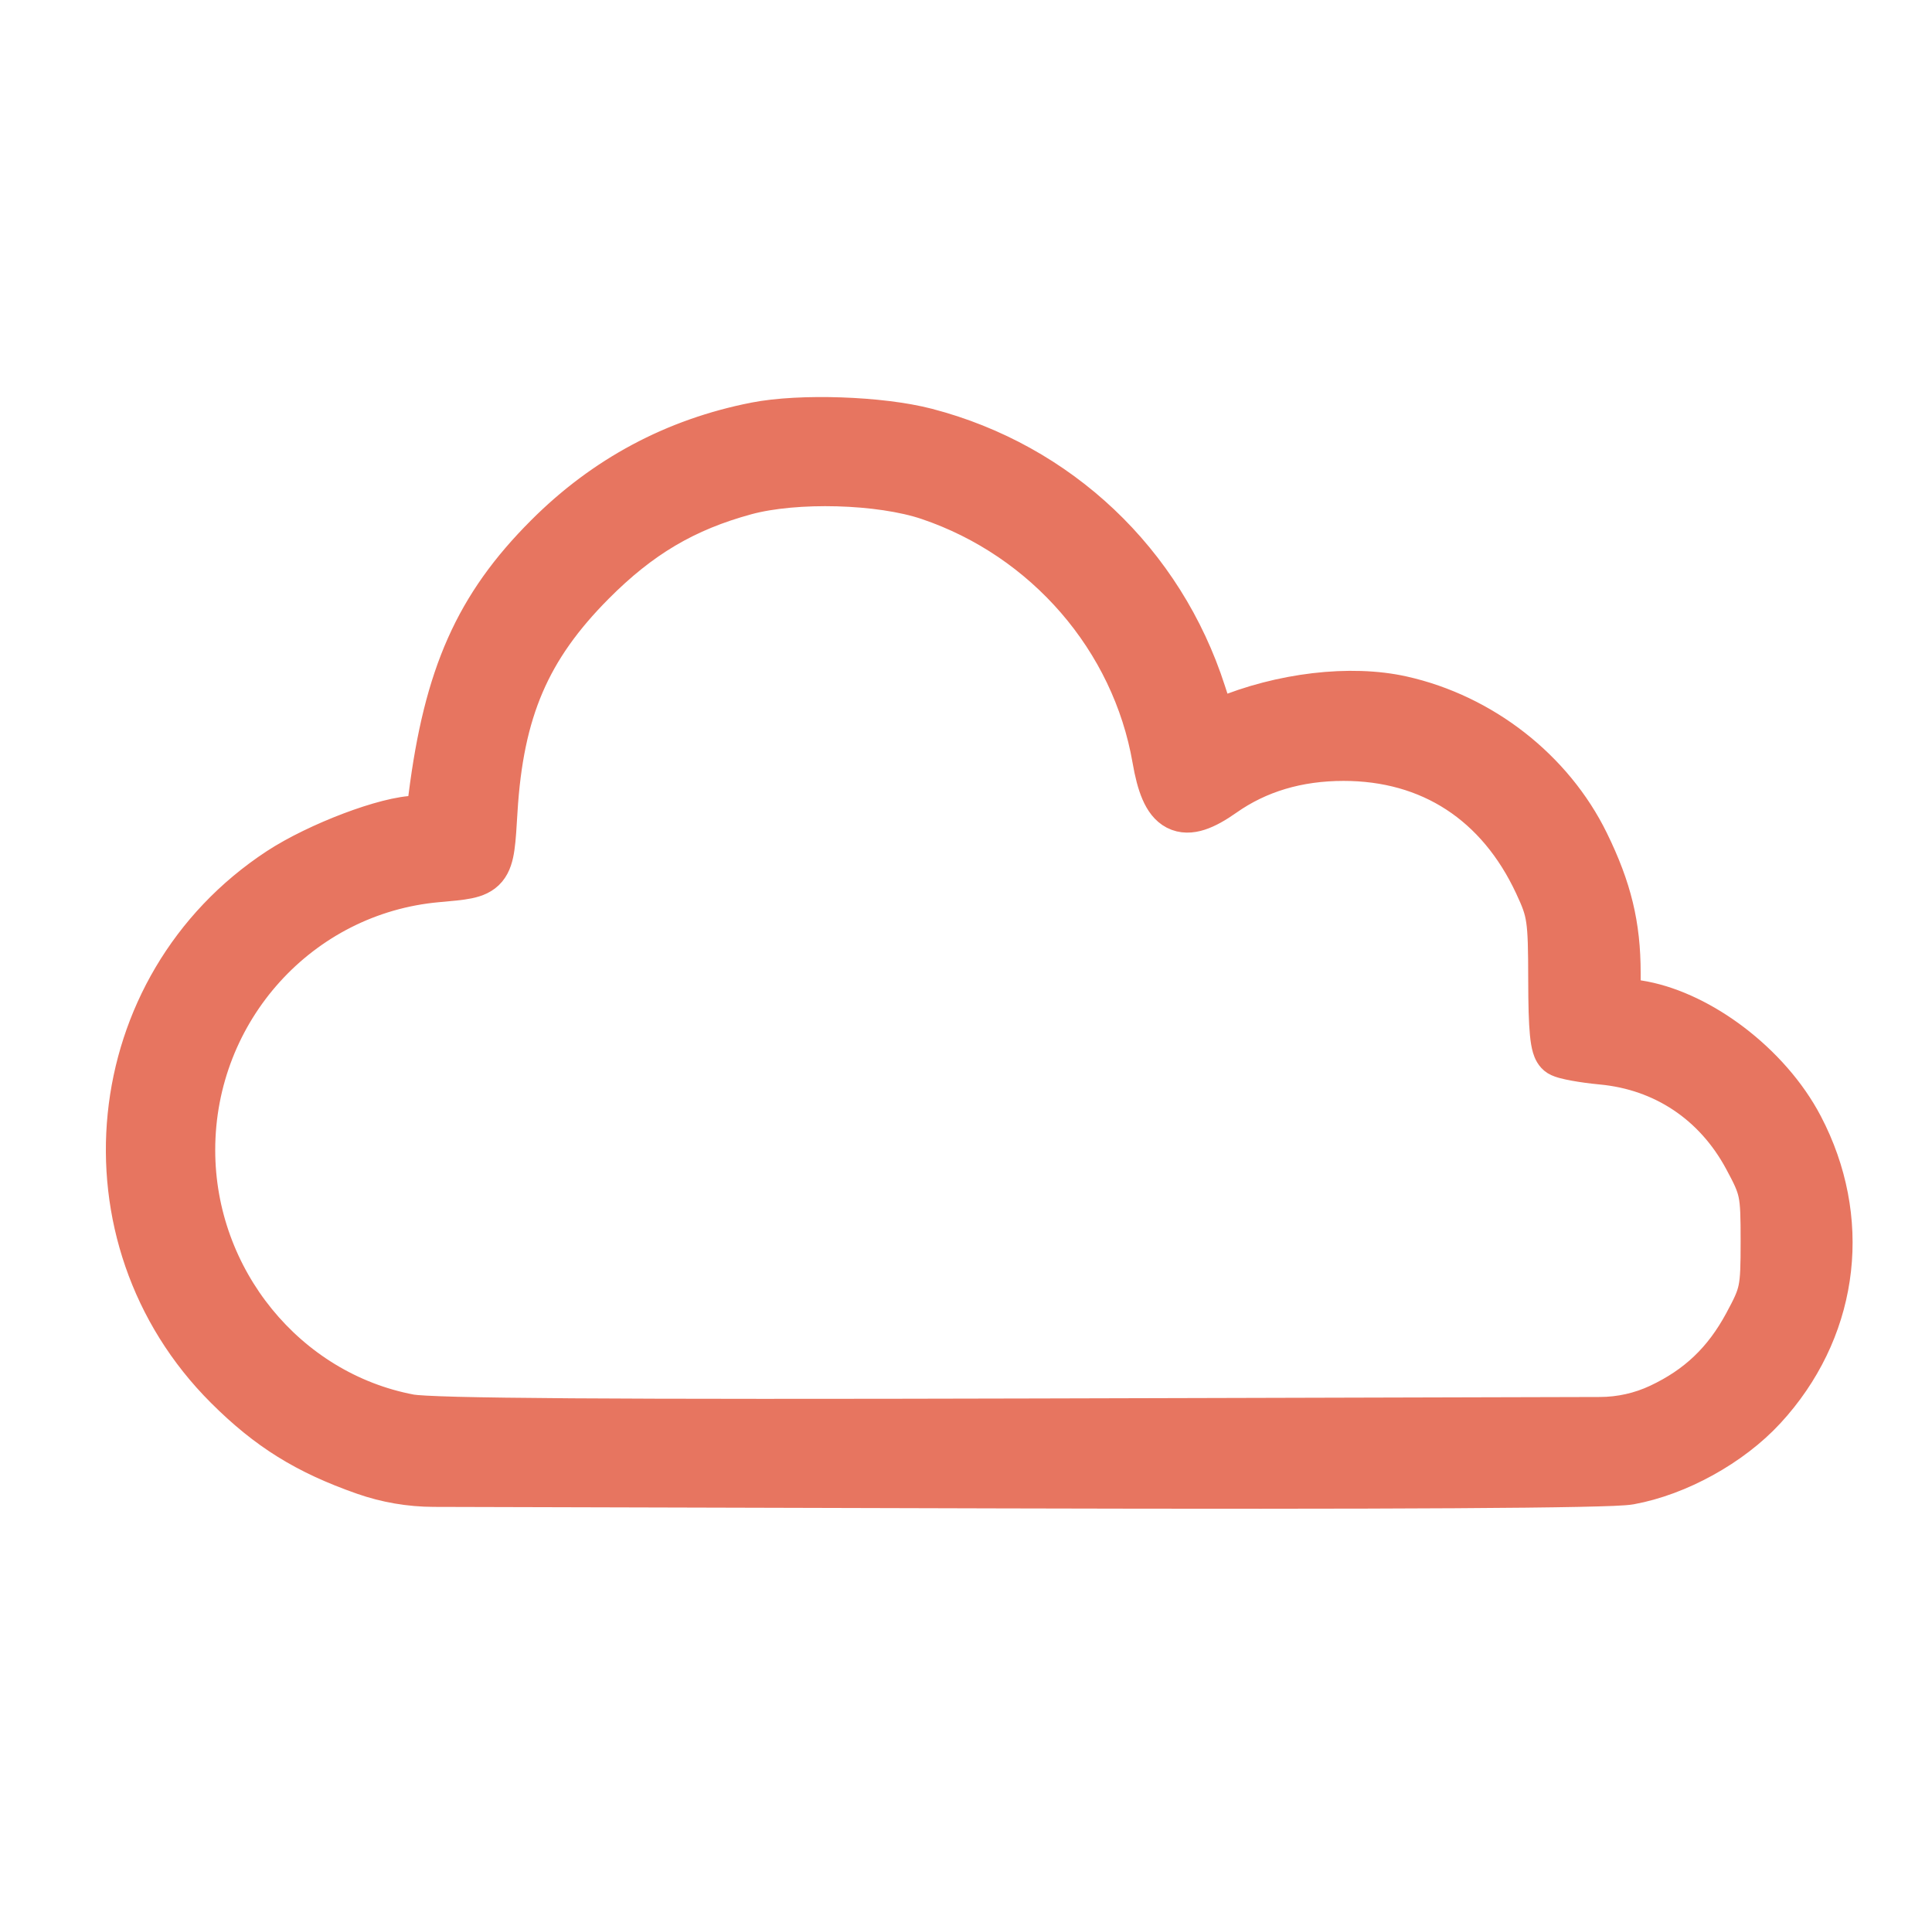 <svg width="73" height="72" viewBox="0 0 73 72" fill="none" xmlns="http://www.w3.org/2000/svg">
<path d="M28.481 15.702C29.371 15.527 30.582 15.472 31.775 15.513C32.969 15.554 34.188 15.693 35.093 15.929C40.188 17.255 44.191 21.042 45.807 26.064C45.934 26.462 46.024 26.708 46.091 26.856C48.337 25.92 51.016 25.591 53.046 26.046C56.155 26.742 58.888 28.875 60.266 31.69C61.146 33.489 61.492 34.909 61.492 36.767V37.043C61.492 37.256 61.629 37.441 61.824 37.509L61.912 37.53L62.145 37.57C63.314 37.796 64.52 38.395 65.581 39.199C66.716 40.059 67.719 41.179 68.356 42.398C70.237 45.991 69.77 50.093 67.161 53.142L66.902 53.433C65.593 54.852 63.529 55.994 61.645 56.338C61.514 56.362 61.269 56.378 60.956 56.392C60.628 56.406 60.186 56.417 59.633 56.429C58.526 56.451 56.965 56.469 54.965 56.48C50.963 56.504 45.192 56.506 37.757 56.486L16.389 56.429C15.455 56.426 14.528 56.267 13.648 55.958C11.419 55.176 9.939 54.256 8.327 52.648C2.485 46.82 3.466 37.091 10.355 32.574C11.123 32.071 12.171 31.573 13.156 31.2C14.123 30.835 15.114 30.559 15.748 30.559C15.794 30.559 15.83 30.554 15.857 30.553C15.859 30.546 15.863 30.539 15.864 30.531C15.887 30.428 15.908 30.281 15.935 30.061C16.228 27.752 16.668 25.914 17.381 24.311C18.096 22.704 19.075 21.355 20.419 20.011C22.671 17.756 25.373 16.312 28.481 15.702ZM31.645 18.629C30.393 18.594 29.157 18.702 28.262 18.945C26.023 19.555 24.377 20.526 22.646 22.266C21.442 23.477 20.606 24.647 20.041 25.965C19.475 27.285 19.168 28.78 19.054 30.656C19.019 31.228 18.994 31.689 18.943 32.041C18.894 32.388 18.808 32.724 18.59 32.986C18.359 33.264 18.046 33.381 17.729 33.447C17.42 33.511 17.02 33.543 16.551 33.585C11.51 34.035 7.632 38.313 7.632 43.449C7.632 48.192 11.007 52.323 15.549 53.179C15.71 53.209 16.242 53.242 17.264 53.269C18.263 53.294 19.688 53.314 21.591 53.327C25.397 53.353 31.11 53.354 39.153 53.333L60.46 53.277C61.188 53.275 61.907 53.114 62.565 52.804C63.957 52.148 64.917 51.235 65.664 49.852C65.981 49.265 66.113 48.99 66.184 48.649C66.258 48.289 66.269 47.838 66.269 46.891C66.269 45.941 66.259 45.491 66.184 45.131C66.112 44.79 65.979 44.513 65.658 43.918C64.574 41.91 62.729 40.682 60.492 40.473C60.129 40.439 59.766 40.389 59.473 40.335C59.326 40.308 59.191 40.28 59.079 40.25C58.988 40.226 58.849 40.186 58.742 40.12C58.531 39.989 58.446 39.769 58.405 39.634C58.358 39.477 58.327 39.283 58.306 39.062C58.262 38.614 58.245 37.953 58.243 37.019C58.241 35.839 58.23 35.229 58.163 34.779C58.101 34.359 57.989 34.075 57.742 33.546C56.363 30.588 53.914 29.002 50.768 29.002C49.089 29.002 47.645 29.439 46.438 30.288C46.06 30.555 45.702 30.762 45.367 30.87C45.025 30.981 44.658 31.002 44.316 30.825C43.987 30.654 43.776 30.346 43.63 30.009C43.482 29.668 43.374 29.238 43.287 28.734C42.522 24.32 39.302 20.593 34.98 19.132C34.115 18.84 32.897 18.664 31.645 18.629Z" fill="#E77560" stroke="#E77560"/>
</svg>
